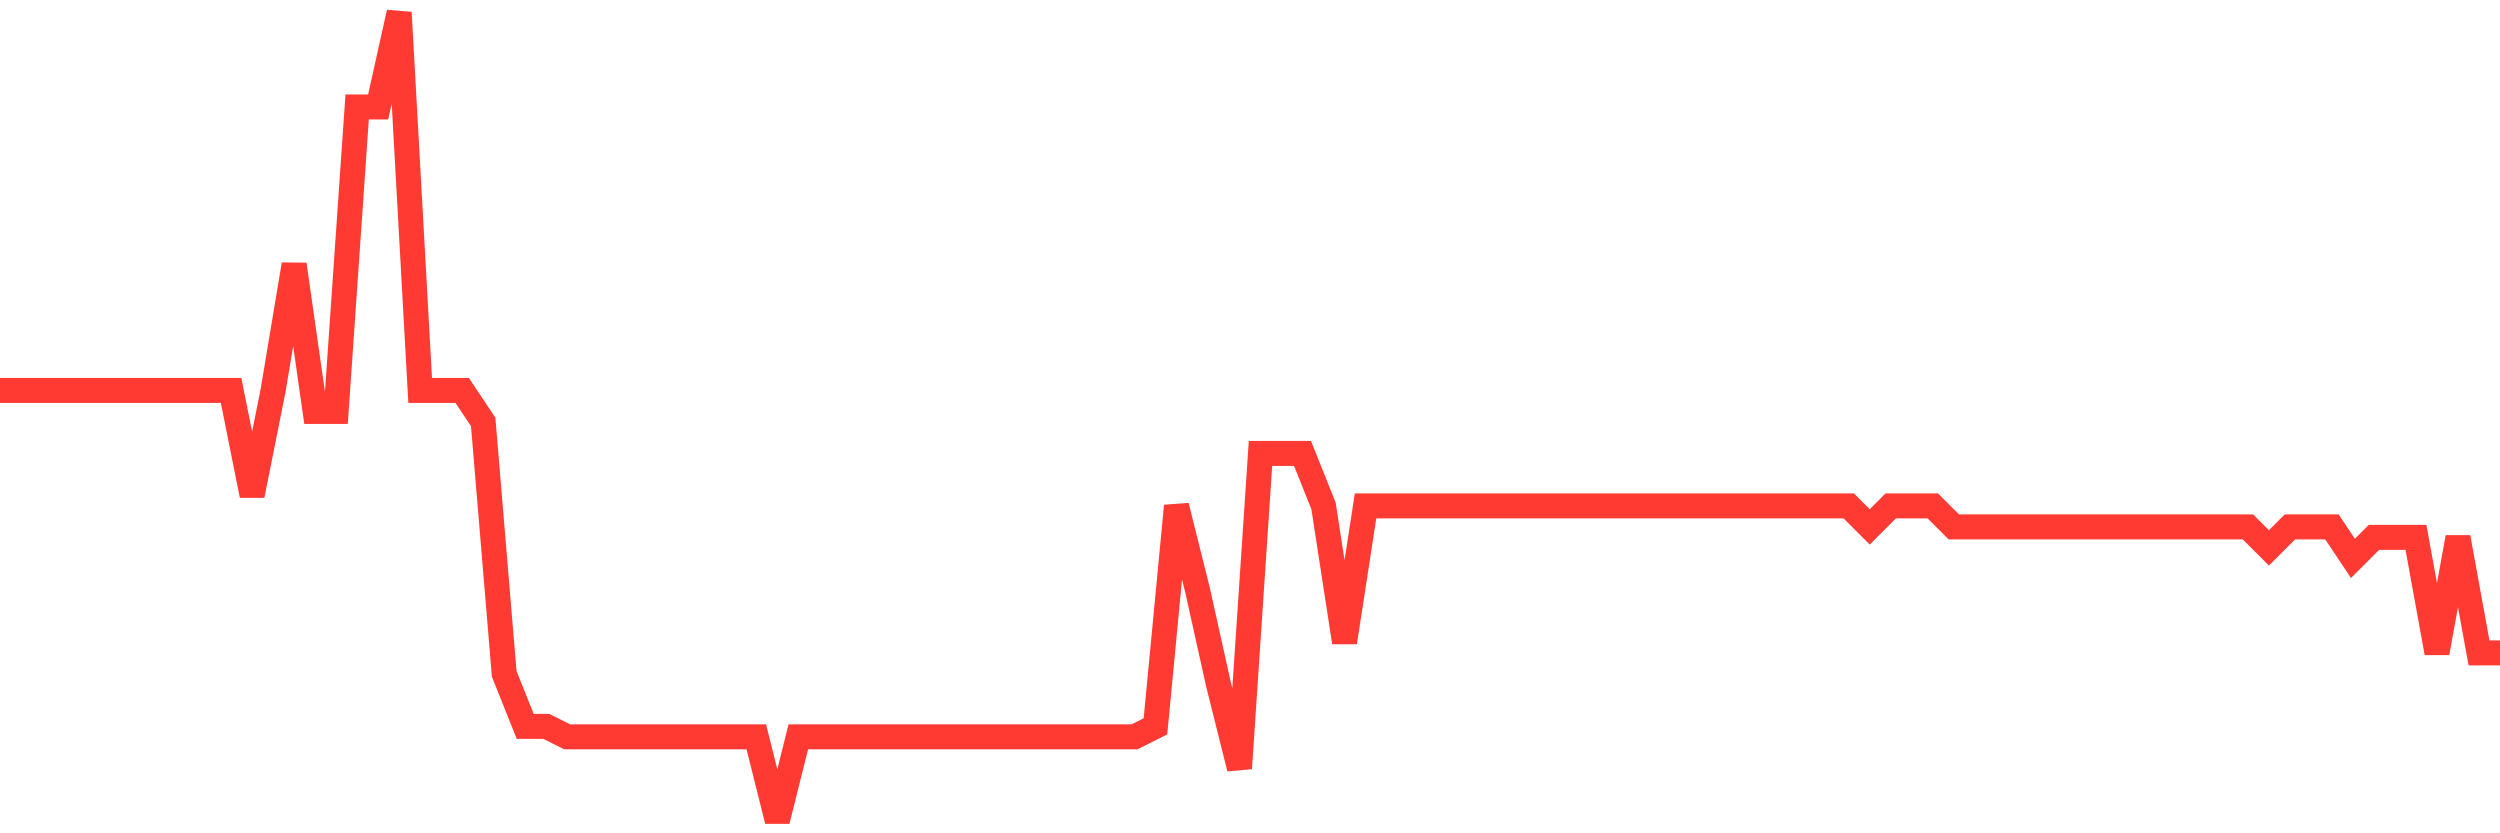 <svg
  xmlns="http://www.w3.org/2000/svg"
  xmlns:xlink="http://www.w3.org/1999/xlink"
  width="120"
  height="40"
  viewBox="0 0 120 40"
  preserveAspectRatio="none"
>
  <polyline
    points="0,18.74 1.008,18.74 2.017,18.74 3.025,18.74 4.034,18.74 5.042,18.74 6.05,18.74 7.059,18.74 8.067,18.74 9.076,18.74 10.084,18.74 11.092,18.74 12.101,23.779 13.109,18.74 14.118,12.694 15.126,19.748 16.134,19.748 17.143,5.135 18.151,5.135 19.16,0.6 20.168,18.74 21.176,18.74 22.185,18.74 23.193,20.252 24.202,32.345 25.21,34.865 26.218,34.865 27.227,35.369 28.235,35.369 29.244,35.369 30.252,35.369 31.261,35.369 32.269,35.369 33.277,35.369 34.286,35.369 35.294,35.369 36.303,35.369 37.311,39.4 38.319,35.369 39.328,35.369 40.336,35.369 41.345,35.369 42.353,35.369 43.361,35.369 44.37,35.369 45.378,35.369 46.387,35.369 47.395,35.369 48.403,35.369 49.412,35.369 50.42,35.369 51.429,35.369 52.437,35.369 53.445,35.369 54.454,35.369 55.462,34.865 56.471,24.283 57.479,28.314 58.487,32.849 59.496,36.881 60.504,21.764 61.513,21.764 62.521,21.764 63.529,24.283 64.538,30.834 65.546,24.283 66.555,24.283 67.563,24.283 68.571,24.283 69.58,24.283 70.588,24.283 71.597,24.283 72.605,24.283 73.613,24.283 74.622,24.283 75.63,24.283 76.639,24.283 77.647,24.283 78.655,24.283 79.664,24.283 80.672,24.283 81.681,24.283 82.689,24.283 83.697,24.283 84.706,24.283 85.714,24.283 86.723,24.283 87.731,24.283 88.739,24.283 89.748,25.291 90.756,24.283 91.765,24.283 92.773,24.283 93.782,25.291 94.79,25.291 95.798,25.291 96.807,25.291 97.815,25.291 98.824,25.291 99.832,25.291 100.84,25.291 101.849,25.291 102.857,25.291 103.866,25.291 104.874,25.291 105.882,25.291 106.891,25.291 107.899,25.291 108.908,26.299 109.916,25.291 110.924,25.291 111.933,25.291 112.941,26.803 113.95,25.795 114.958,25.795 115.966,25.795 116.975,31.338 117.983,25.795 118.992,31.338 120,31.338"
    fill="none"
    stroke="#ff3a33"
    stroke-width="1.2"
  >
  </polyline>
</svg>